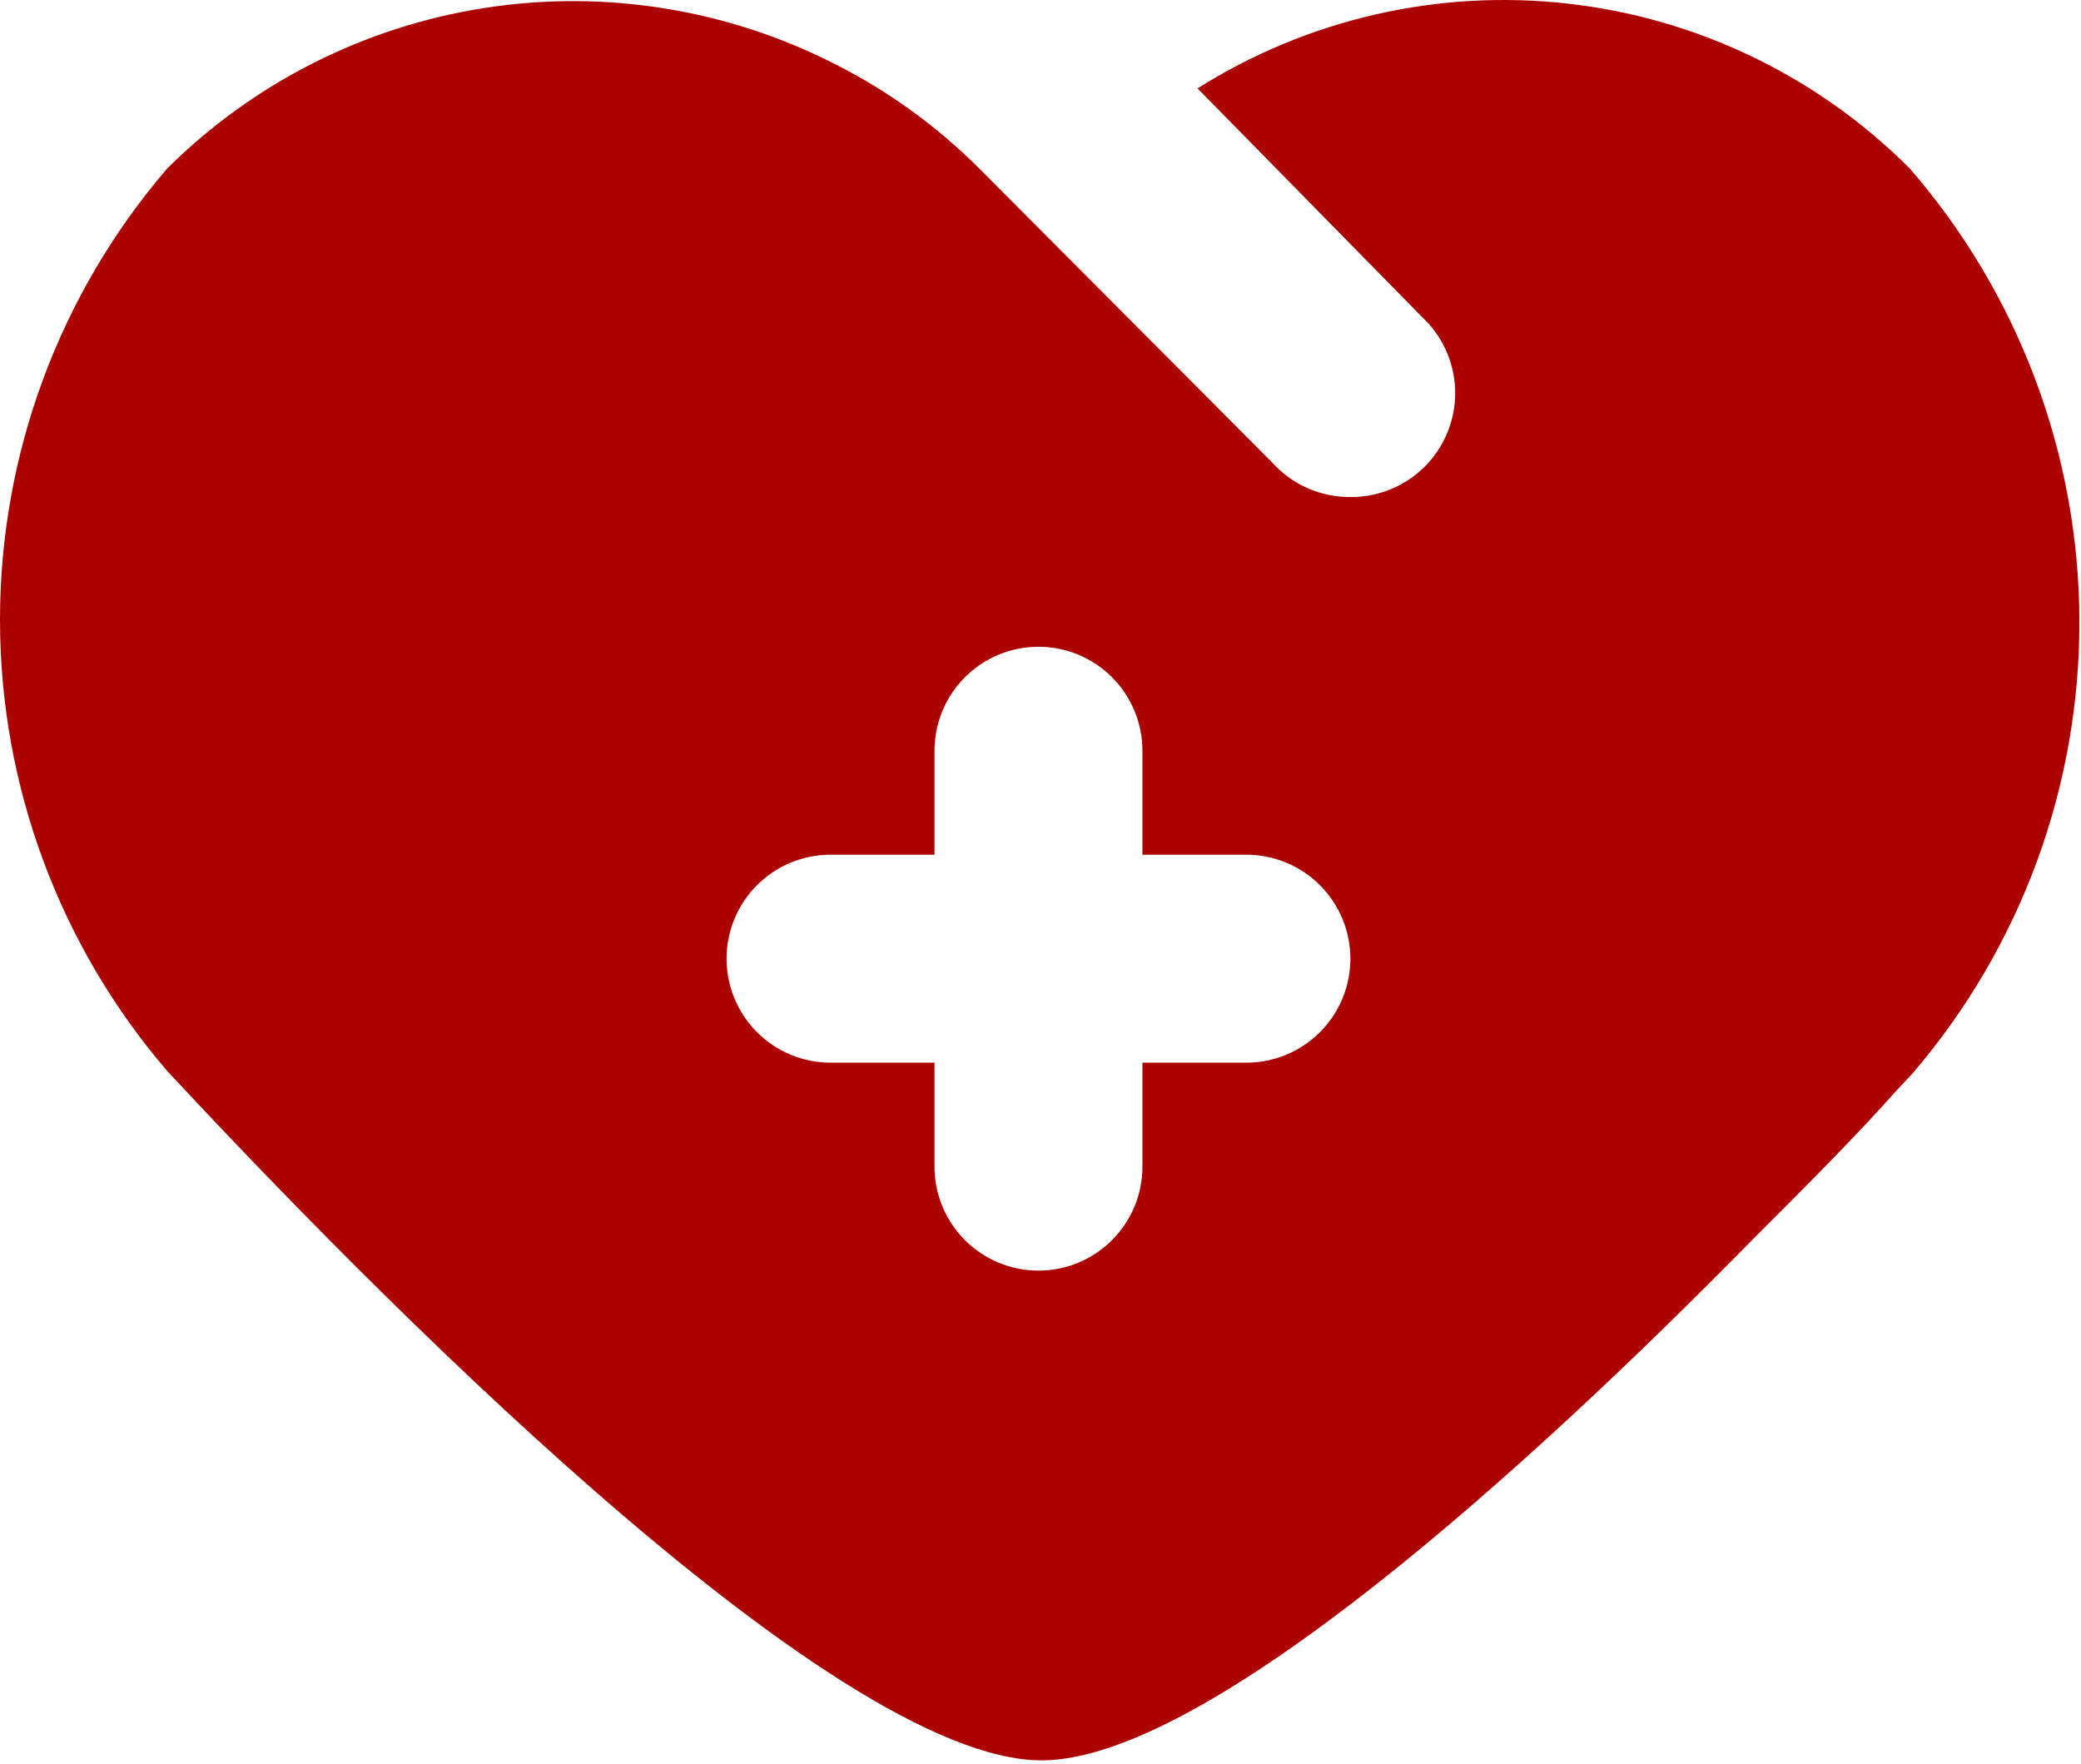 <?xml version="1.0" encoding="UTF-8"?> <svg xmlns="http://www.w3.org/2000/svg" width="427" height="362" viewBox="0 0 427 362" fill="none"><path d="M391.856 34.564C372.977 15.651 348.225 3.722 321.669 0.737C295.113 -2.248 268.331 3.888 245.723 18.138L293.083 66.351C294.975 68.445 296.433 70.893 297.372 73.554C298.311 76.215 298.713 79.036 298.554 81.854C298.396 84.671 297.679 87.43 296.447 89.968C295.215 92.507 293.492 94.776 291.376 96.644C287.432 100.123 282.342 102.022 277.083 101.978C274.07 102.001 271.087 101.385 268.329 100.172C265.571 98.958 263.102 97.174 261.083 94.938L200.923 34.564C192.301 25.94 182.364 18.739 171.483 13.231C149.291 1.862 124.072 -2.197 99.434 1.635C74.796 5.467 52.001 16.993 34.31 34.564C12.172 60.332 0 93.18 0 127.151C0 161.122 12.172 193.97 34.31 219.738C73.99 262.404 170.416 361.178 213.723 361.178C247.43 361.178 313.563 301.231 359.43 254.511C370.95 242.991 380.763 233.178 389.296 223.578L392.496 220.164C414.659 194.29 426.787 161.314 426.67 127.245C426.553 93.177 414.197 60.285 391.856 34.564ZM255.75 218.031H234.416V239.364C234.416 245.022 232.169 250.448 228.168 254.449C224.167 258.45 218.741 260.698 213.083 260.698C207.425 260.698 201.999 258.45 197.998 254.449C193.997 250.448 191.75 245.022 191.75 239.364V218.031H170.416C164.758 218.031 159.332 215.783 155.331 211.783C151.331 207.782 149.083 202.356 149.083 196.698C149.083 191.04 151.331 185.613 155.331 181.613C159.332 177.612 164.758 175.364 170.416 175.364H191.75V154.031C191.75 148.373 193.997 142.947 197.998 138.946C201.999 134.945 207.425 132.698 213.083 132.698C218.741 132.698 224.167 134.945 228.168 138.946C232.169 142.947 234.416 148.373 234.416 154.031V175.364H255.75C261.408 175.364 266.834 177.612 270.835 181.613C274.835 185.613 277.083 191.04 277.083 196.698C277.083 202.356 274.835 207.782 270.835 211.783C266.834 215.783 261.408 218.031 255.75 218.031Z" fill="#AB0200"></path></svg> 